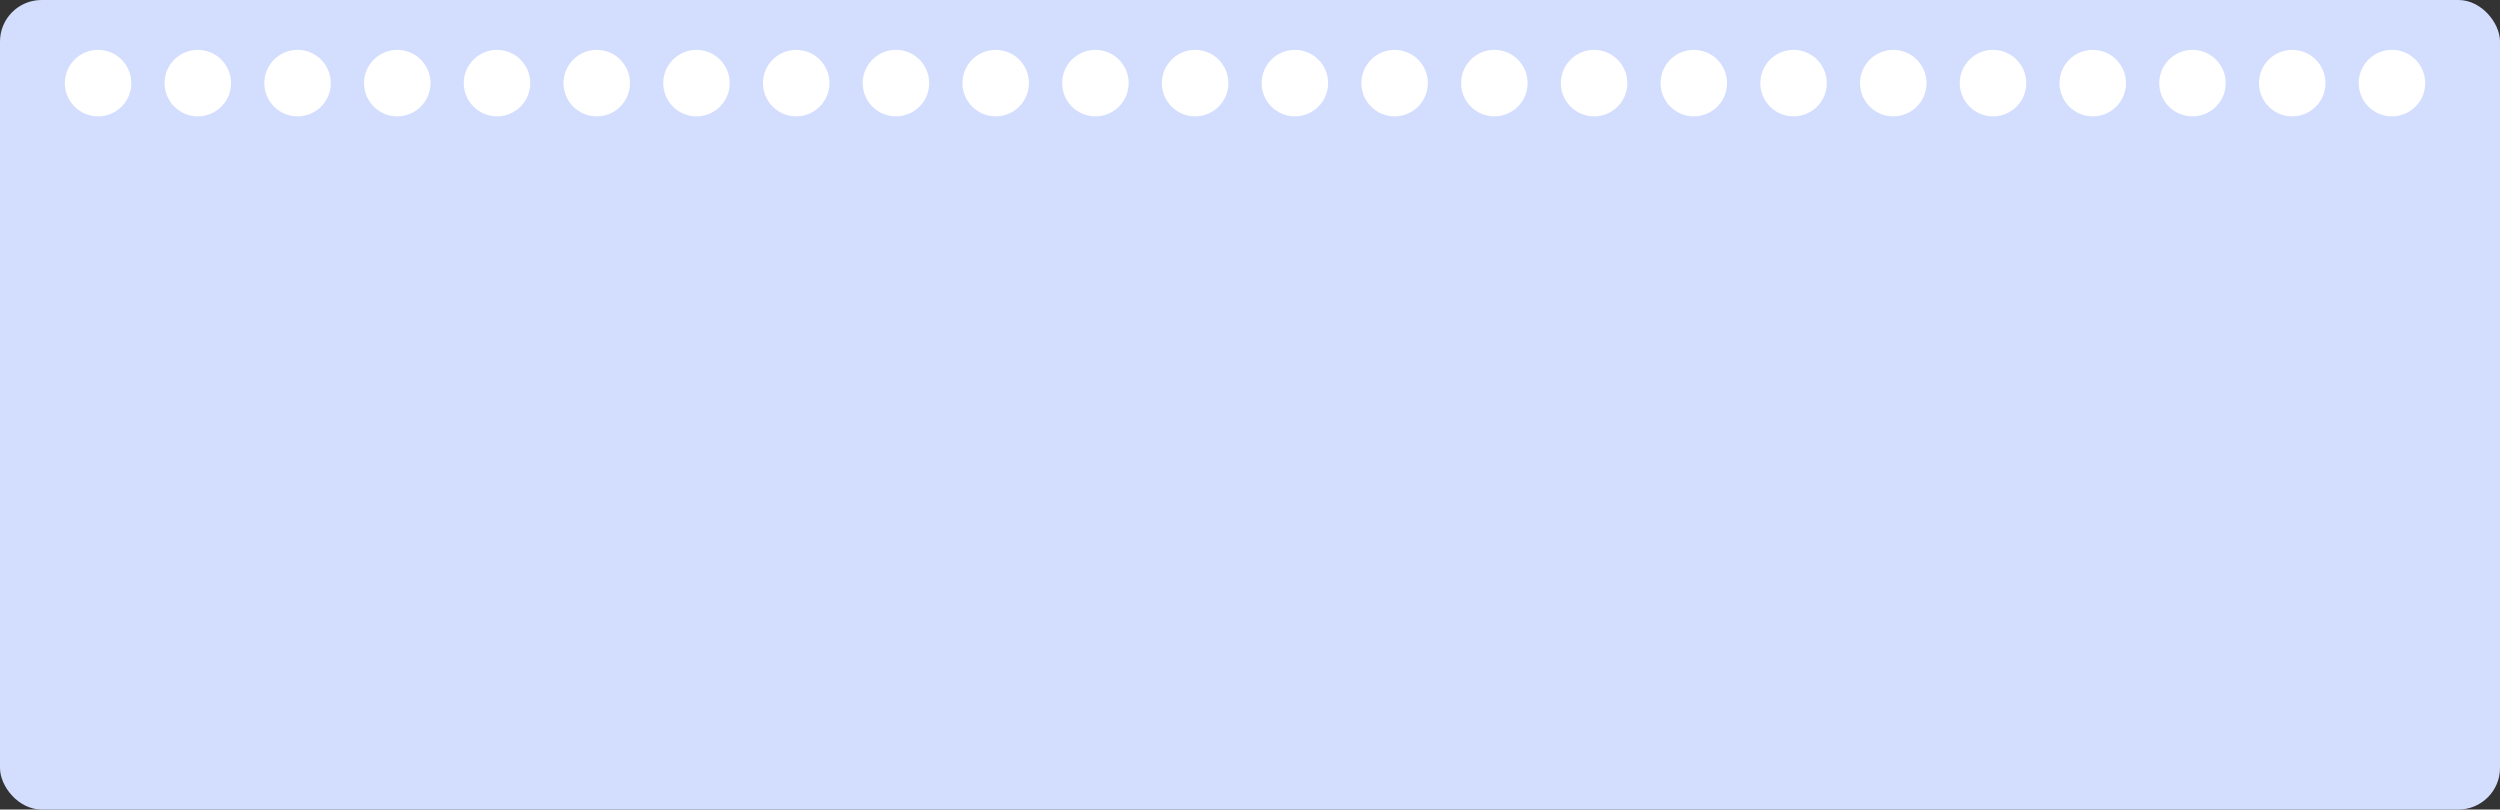 <?xml version="1.0" encoding="UTF-8"?> <svg xmlns="http://www.w3.org/2000/svg" width="1504" height="487" viewBox="0 0 1504 487" fill="none"><rect x="0" y="0" width="1504" height="487" fill="#333333" stroke="none"/><rect width="1504" height="487" rx="25" fill="#D3DEFF"></rect><circle cx="59" cy="50" r="20" fill="white"></circle><circle cx="119" cy="50" r="20" fill="white"></circle><circle cx="179" cy="50" r="20" fill="white"></circle><circle cx="239" cy="50" r="20" fill="white"></circle><circle cx="299" cy="50" r="20" fill="white"></circle><circle cx="359" cy="50" r="20" fill="white"></circle><circle cx="419" cy="50" r="20" fill="white"></circle><circle cx="479" cy="50" r="20" fill="white"></circle><circle cx="539" cy="50" r="20" fill="white"></circle><circle cx="599" cy="50" r="20" fill="white"></circle><circle cx="659" cy="50" r="20" fill="white"></circle><circle cx="719" cy="50" r="20" fill="white"></circle><circle cx="779" cy="50" r="20" fill="white"></circle><circle cx="839" cy="50" r="20" fill="white"></circle><circle cx="899" cy="50" r="20" fill="white"></circle><circle cx="959" cy="50" r="20" fill="white"></circle><circle cx="1019" cy="50" r="20" fill="white"></circle><circle cx="1079" cy="50" r="20" fill="white"></circle><circle cx="1139" cy="50" r="20" fill="white"></circle><circle cx="1199" cy="50" r="20" fill="white"></circle><circle cx="1259" cy="50" r="20" fill="white"></circle><circle cx="1319" cy="50" r="20" fill="white"></circle><circle cx="1379" cy="50" r="20" fill="white"></circle><circle cx="1439" cy="50" r="20" fill="white"></circle></svg> 